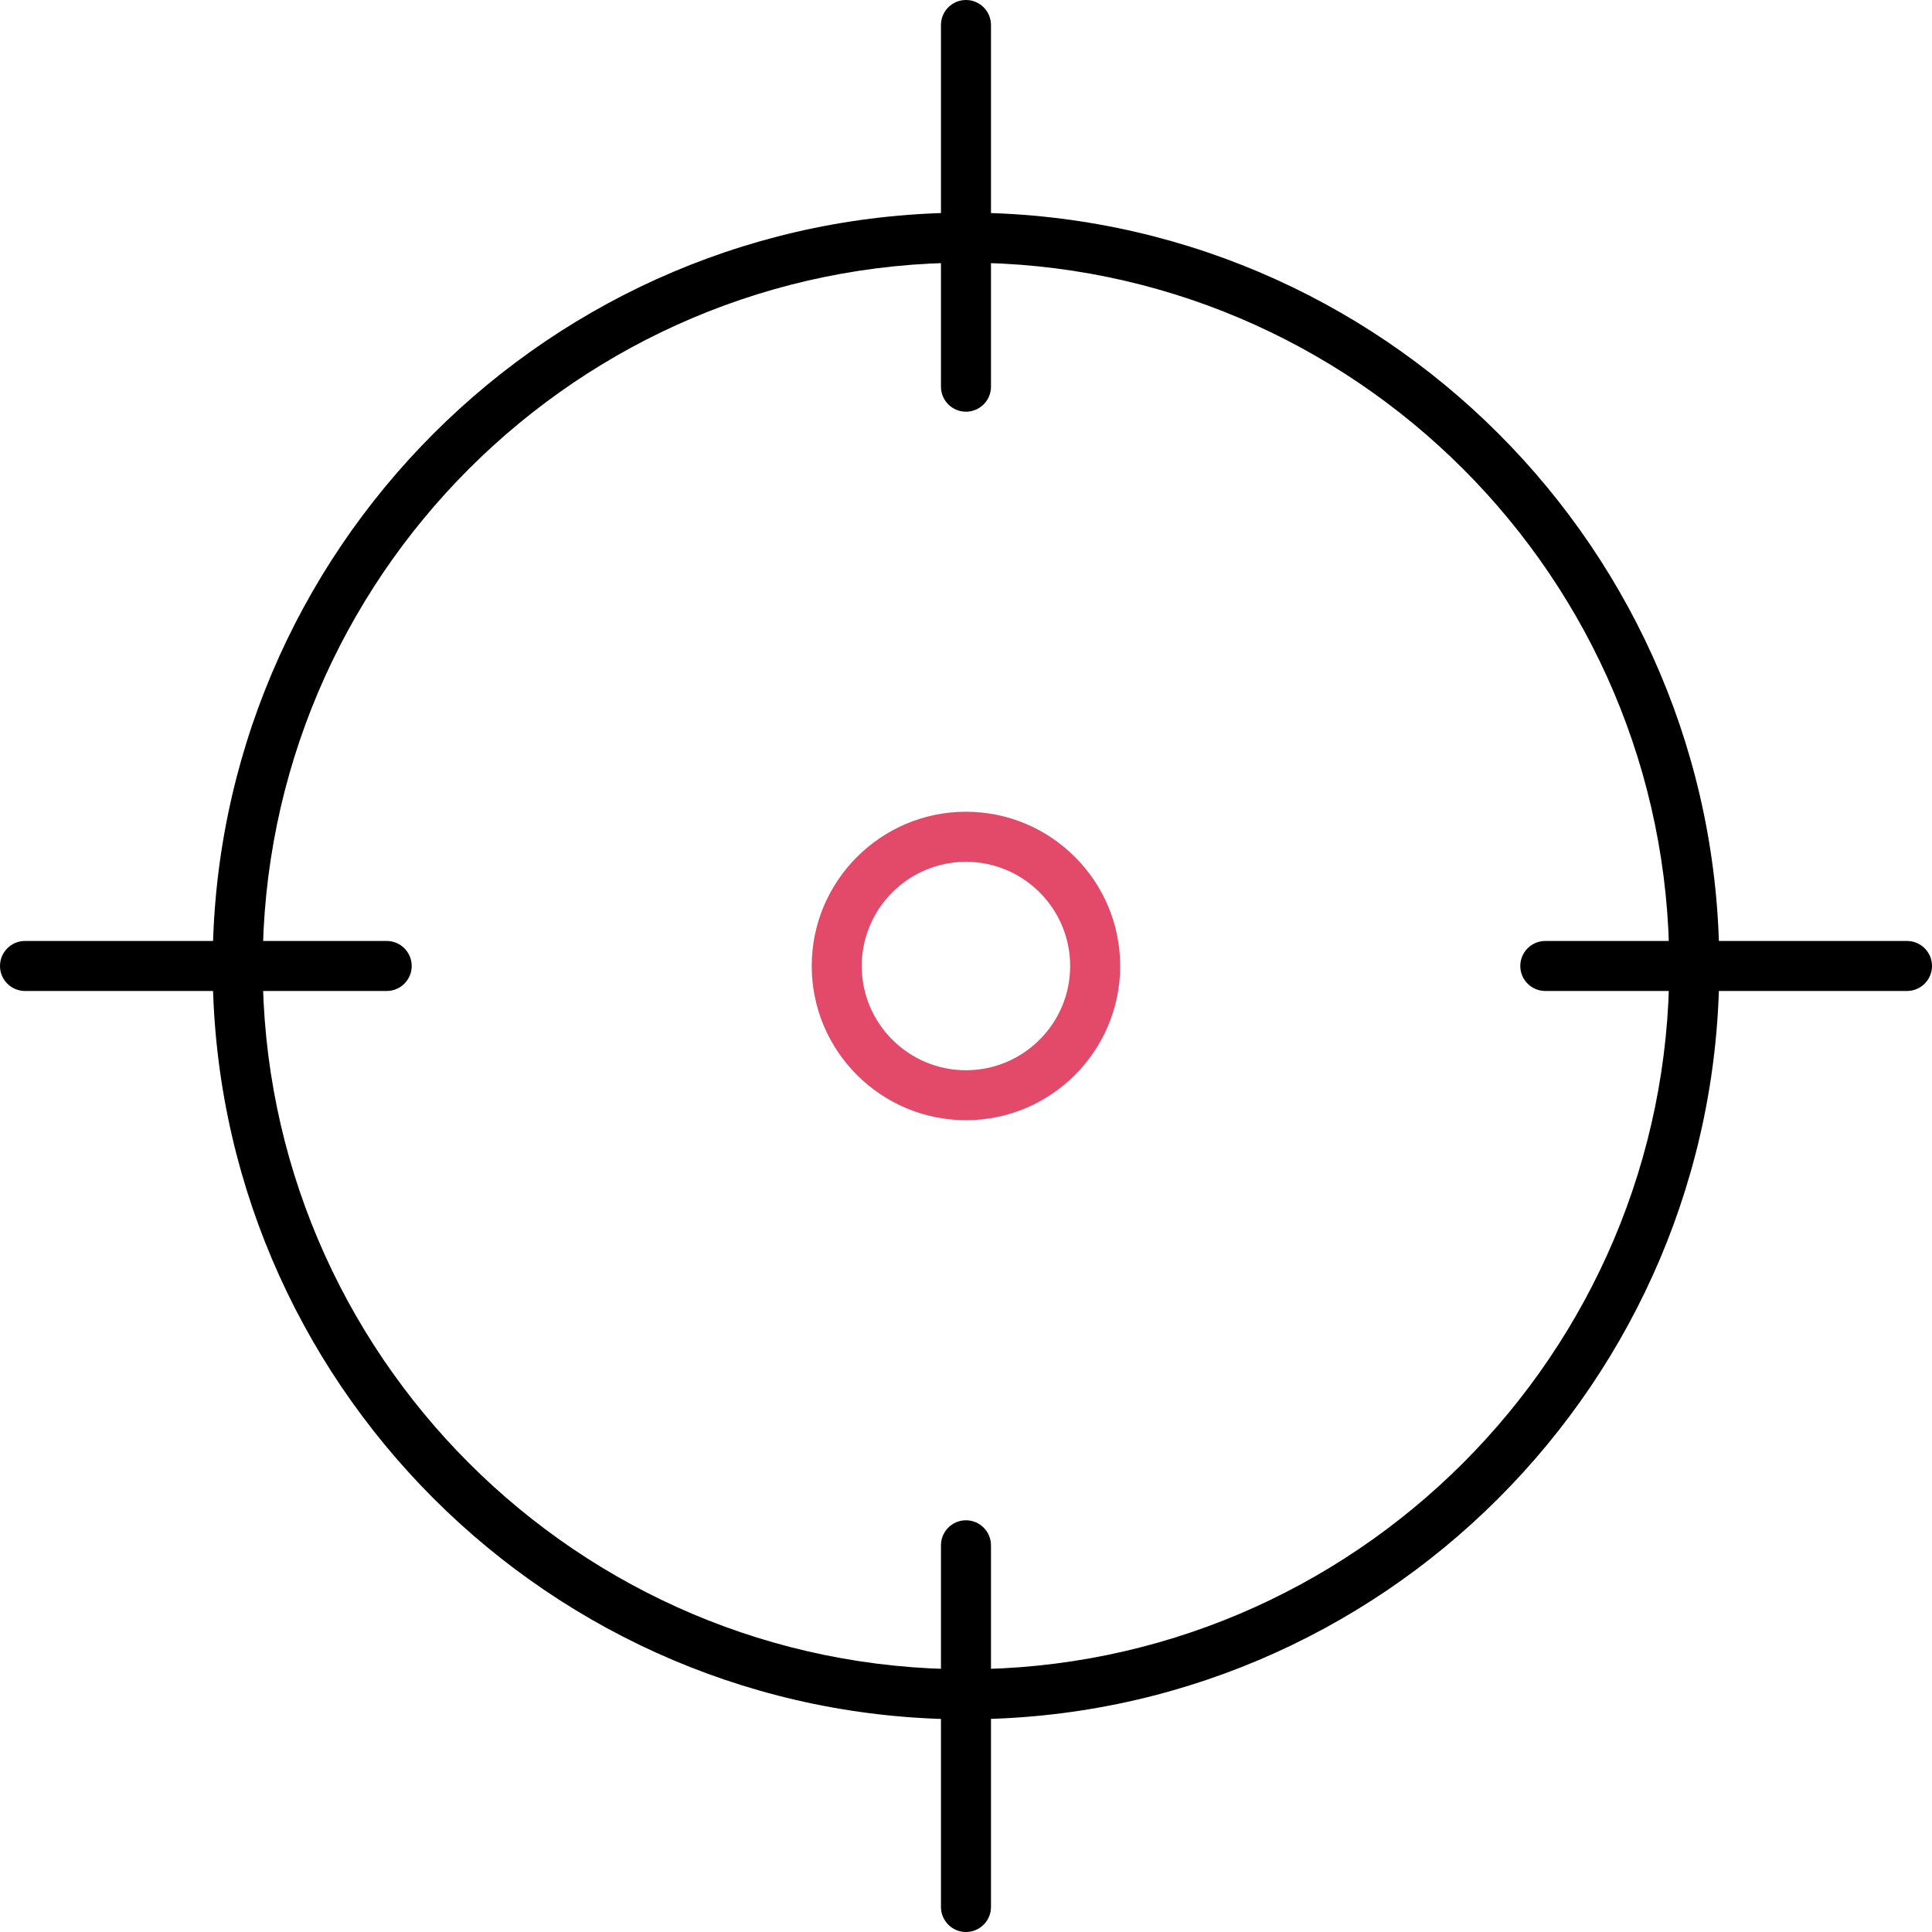 <svg width="102" height="102" viewBox="0 0 102 102" fill="none" xmlns="http://www.w3.org/2000/svg">
<g clip-path="url(#clip0_154_25974)">
<path d="M50.998 90.773C29.067 90.773 11.227 72.93 11.227 51.001C11.227 29.073 29.07 11.227 50.998 11.227C72.927 11.227 90.77 29.07 90.77 50.999C90.77 72.927 72.927 90.77 50.998 90.77V90.773ZM50.998 13.868C30.525 13.868 13.868 30.525 13.868 50.999C13.868 71.472 30.525 88.129 50.998 88.129C71.472 88.129 88.129 71.472 88.129 50.999C88.129 30.525 71.474 13.868 50.998 13.868Z" fill="black"/>
<path d="M50.998 21.736C50.269 21.736 49.678 21.144 49.678 20.415V1.321C49.678 0.592 50.269 0 50.998 0C51.727 0 52.319 0.592 52.319 1.321V20.415C52.319 21.144 51.727 21.736 50.998 21.736Z" fill="black"/>
<path d="M50.998 102C50.269 102 49.678 101.408 49.678 100.679V81.585C49.678 80.856 50.269 80.264 50.998 80.264C51.727 80.264 52.319 80.856 52.319 81.585V100.679C52.319 101.408 51.727 102 50.998 102Z" fill="black"/>
<path d="M100.679 52.319H81.584C80.855 52.319 80.264 51.728 80.264 50.999C80.264 50.27 80.855 49.678 81.584 49.678H100.679C101.408 49.678 102 50.27 102 50.999C102 51.728 101.408 52.319 100.679 52.319Z" fill="black"/>
<path d="M20.415 52.319H1.321C0.592 52.319 0 51.728 0 50.999C0 50.27 0.592 49.678 1.321 49.678H20.415C21.144 49.678 21.736 50.27 21.736 50.999C21.736 51.728 21.144 52.319 20.415 52.319Z" fill="black"/>
<path d="M50.998 59.141C46.508 59.141 42.855 55.489 42.855 50.999C42.855 46.509 46.508 42.856 50.998 42.856C55.488 42.856 59.14 46.509 59.14 50.999C59.14 55.489 55.488 59.141 50.998 59.141ZM50.998 45.5C47.966 45.5 45.496 47.967 45.496 51.001C45.496 54.036 47.963 56.503 50.998 56.503C54.032 56.503 56.499 54.036 56.499 51.001C56.499 47.967 54.032 45.5 50.998 45.5Z" fill="#E34A69"/>
</g>
<defs>
<clipPath id="clip0_154_25974">
<rect width="102" height="102" fill="white"/>
</clipPath>
</defs>
</svg>

